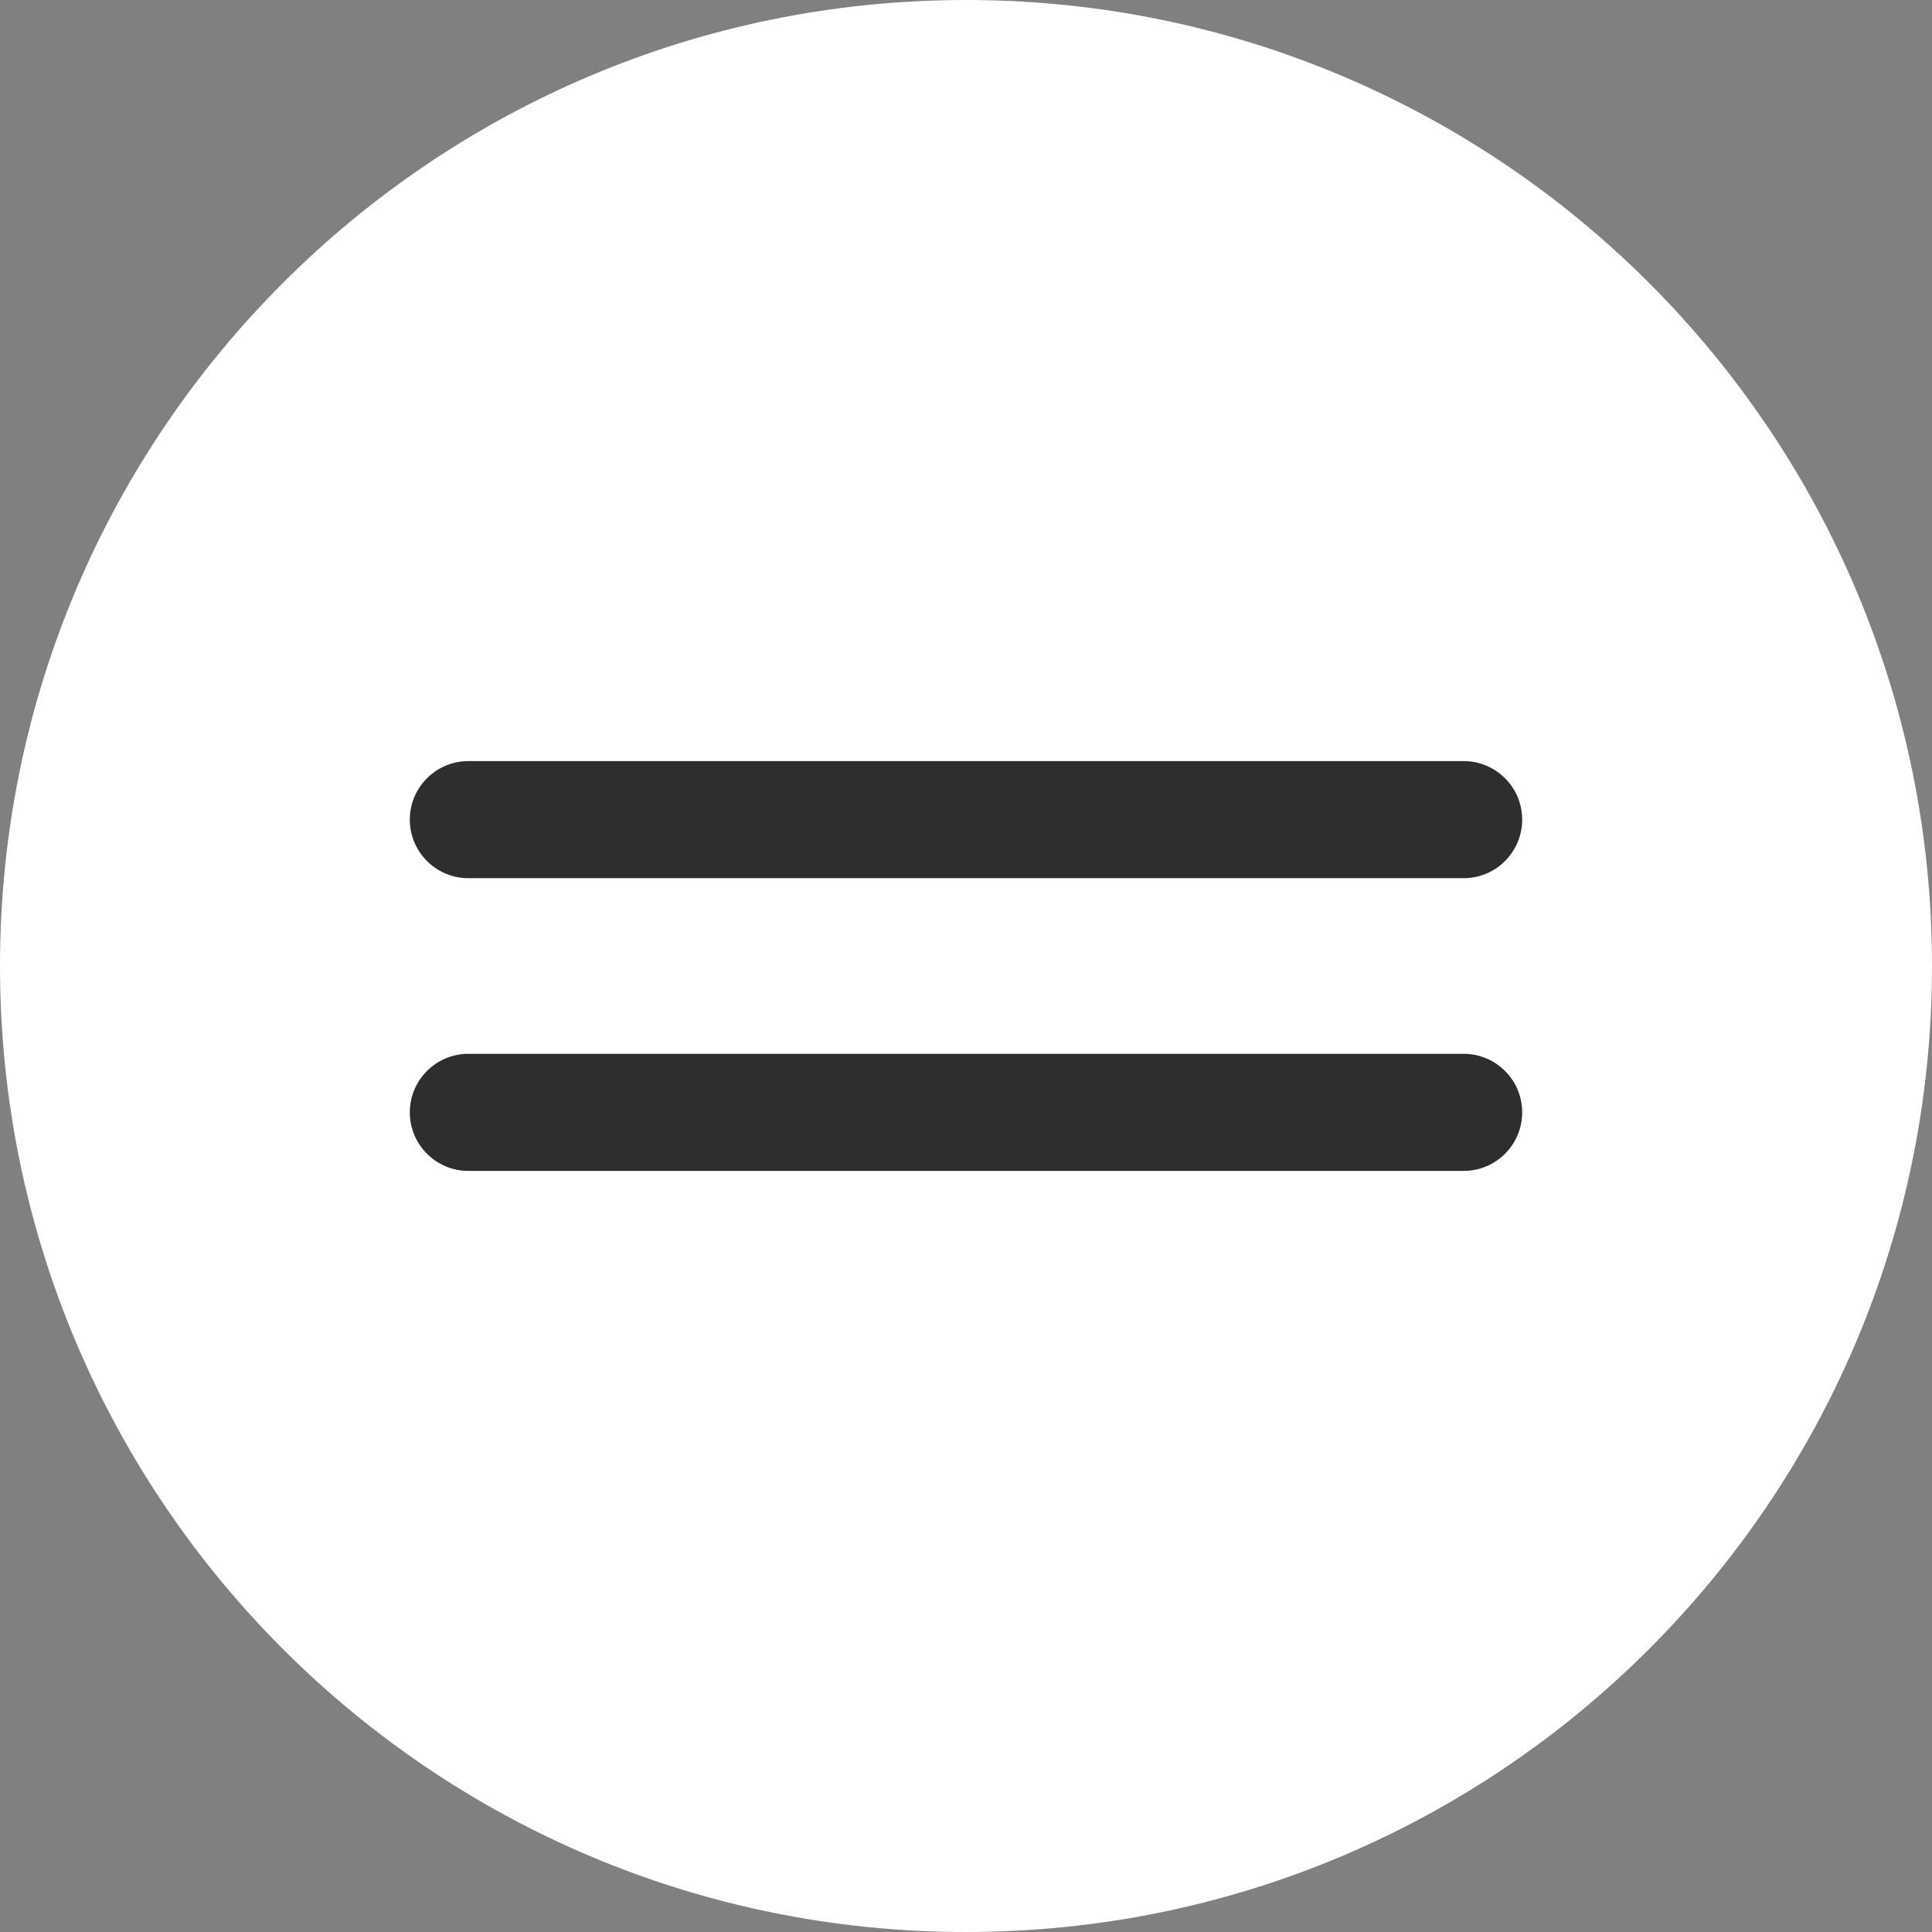 <?xml version="1.0" encoding="UTF-8"?> <svg xmlns="http://www.w3.org/2000/svg" width="33" height="33" viewBox="0 0 33 33" fill="none"><rect x="0" y="0" width="33" height="33" fill="#808080" stroke="none"/><g clip-path="url(#clip0_1904_3010)"><path d="M33 16.5C33 7.387 25.613 0 16.5 0C7.387 0 0 7.387 0 16.5C0 25.613 7.387 33 16.5 33C25.613 33 33 25.613 33 16.5Z" fill="white"></path><path d="M25 13H8C7.448 13 7 13.448 7 14C7 14.552 7.448 15 8 15H25C25.552 15 26 14.552 26 14C26 13.448 25.552 13 25 13Z" fill="#2E2E2E"></path><path d="M25 18H8C7.448 18 7 18.448 7 19C7 19.552 7.448 20 8 20H25C25.552 20 26 19.552 26 19C26 18.448 25.552 18 25 18Z" fill="#2E2E2E"></path></g><defs><clipPath id="clip0_1904_3010"><rect width="33" height="33" fill="white"></rect></clipPath></defs></svg> 